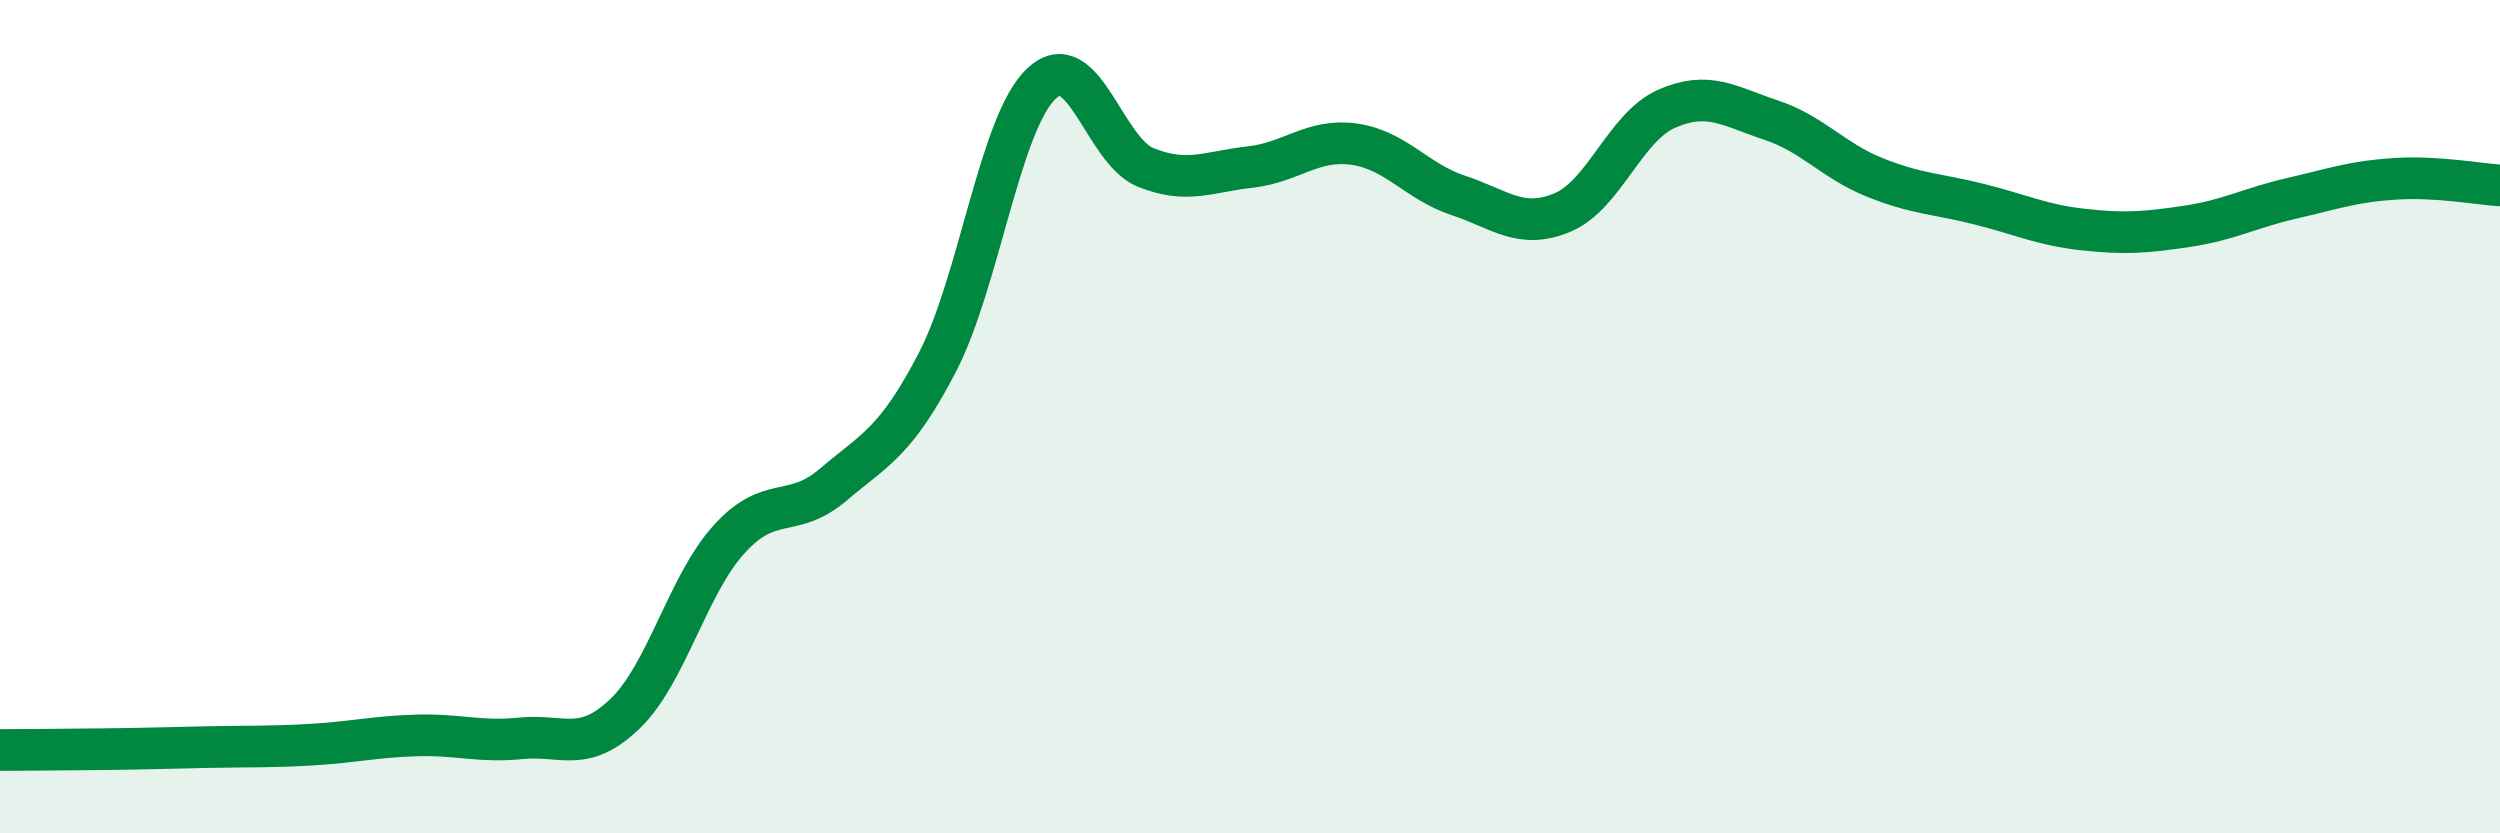 
    <svg width="60" height="20" viewBox="0 0 60 20" xmlns="http://www.w3.org/2000/svg">
      <path
        d="M 0,18 C 0.5,18 1.5,17.99 2.5,17.98 C 3.5,17.97 4,17.95 5,17.93 C 6,17.91 6.5,17.93 7.5,17.87 C 8.5,17.81 9,17.68 10,17.65 C 11,17.62 11.5,17.82 12.5,17.72 C 13.5,17.62 14,18.09 15,17.13 C 16,16.17 16.5,14.04 17.5,12.94 C 18.5,11.84 19,12.48 20,11.63 C 21,10.78 21.5,10.62 22.5,8.69 C 23.5,6.76 24,2.93 25,2 C 26,1.07 26.5,3.62 27.5,4.02 C 28.5,4.42 29,4.12 30,4.01 C 31,3.9 31.5,3.32 32.5,3.46 C 33.5,3.6 34,4.36 35,4.69 C 36,5.02 36.5,5.52 37.5,5.1 C 38.5,4.68 39,3.05 40,2.61 C 41,2.17 41.5,2.55 42.5,2.88 C 43.5,3.21 44,3.86 45,4.26 C 46,4.66 46.5,4.65 47.5,4.9 C 48.5,5.15 49,5.4 50,5.51 C 51,5.62 51.5,5.58 52.5,5.43 C 53.5,5.28 54,4.99 55,4.76 C 56,4.53 56.5,4.35 57.5,4.29 C 58.5,4.23 59.5,4.42 60,4.45L60 20L0 20Z"
        fill="#008740"
        opacity="0.1"
        stroke-linecap="round"
        stroke-linejoin="round"
      />
      <path
        d="M 0,18 C 0.5,18 1.5,17.99 2.5,17.98 C 3.5,17.97 4,17.95 5,17.93 C 6,17.91 6.5,17.93 7.5,17.87 C 8.5,17.81 9,17.68 10,17.65 C 11,17.62 11.5,17.82 12.5,17.72 C 13.5,17.62 14,18.09 15,17.13 C 16,16.17 16.5,14.04 17.5,12.94 C 18.5,11.84 19,12.48 20,11.63 C 21,10.78 21.5,10.62 22.5,8.69 C 23.5,6.76 24,2.93 25,2 C 26,1.07 26.5,3.62 27.5,4.02 C 28.5,4.42 29,4.12 30,4.01 C 31,3.9 31.5,3.32 32.5,3.46 C 33.5,3.6 34,4.36 35,4.69 C 36,5.02 36.5,5.52 37.5,5.1 C 38.5,4.68 39,3.05 40,2.61 C 41,2.17 41.5,2.55 42.5,2.88 C 43.5,3.21 44,3.86 45,4.26 C 46,4.66 46.5,4.65 47.5,4.9 C 48.5,5.15 49,5.4 50,5.51 C 51,5.62 51.5,5.58 52.5,5.43 C 53.5,5.28 54,4.99 55,4.76 C 56,4.53 56.5,4.35 57.5,4.29 C 58.5,4.23 59.5,4.42 60,4.45"
        stroke="#008740"
        stroke-width="1"
        fill="none"
        stroke-linecap="round"
        stroke-linejoin="round"
      />
    </svg>
  